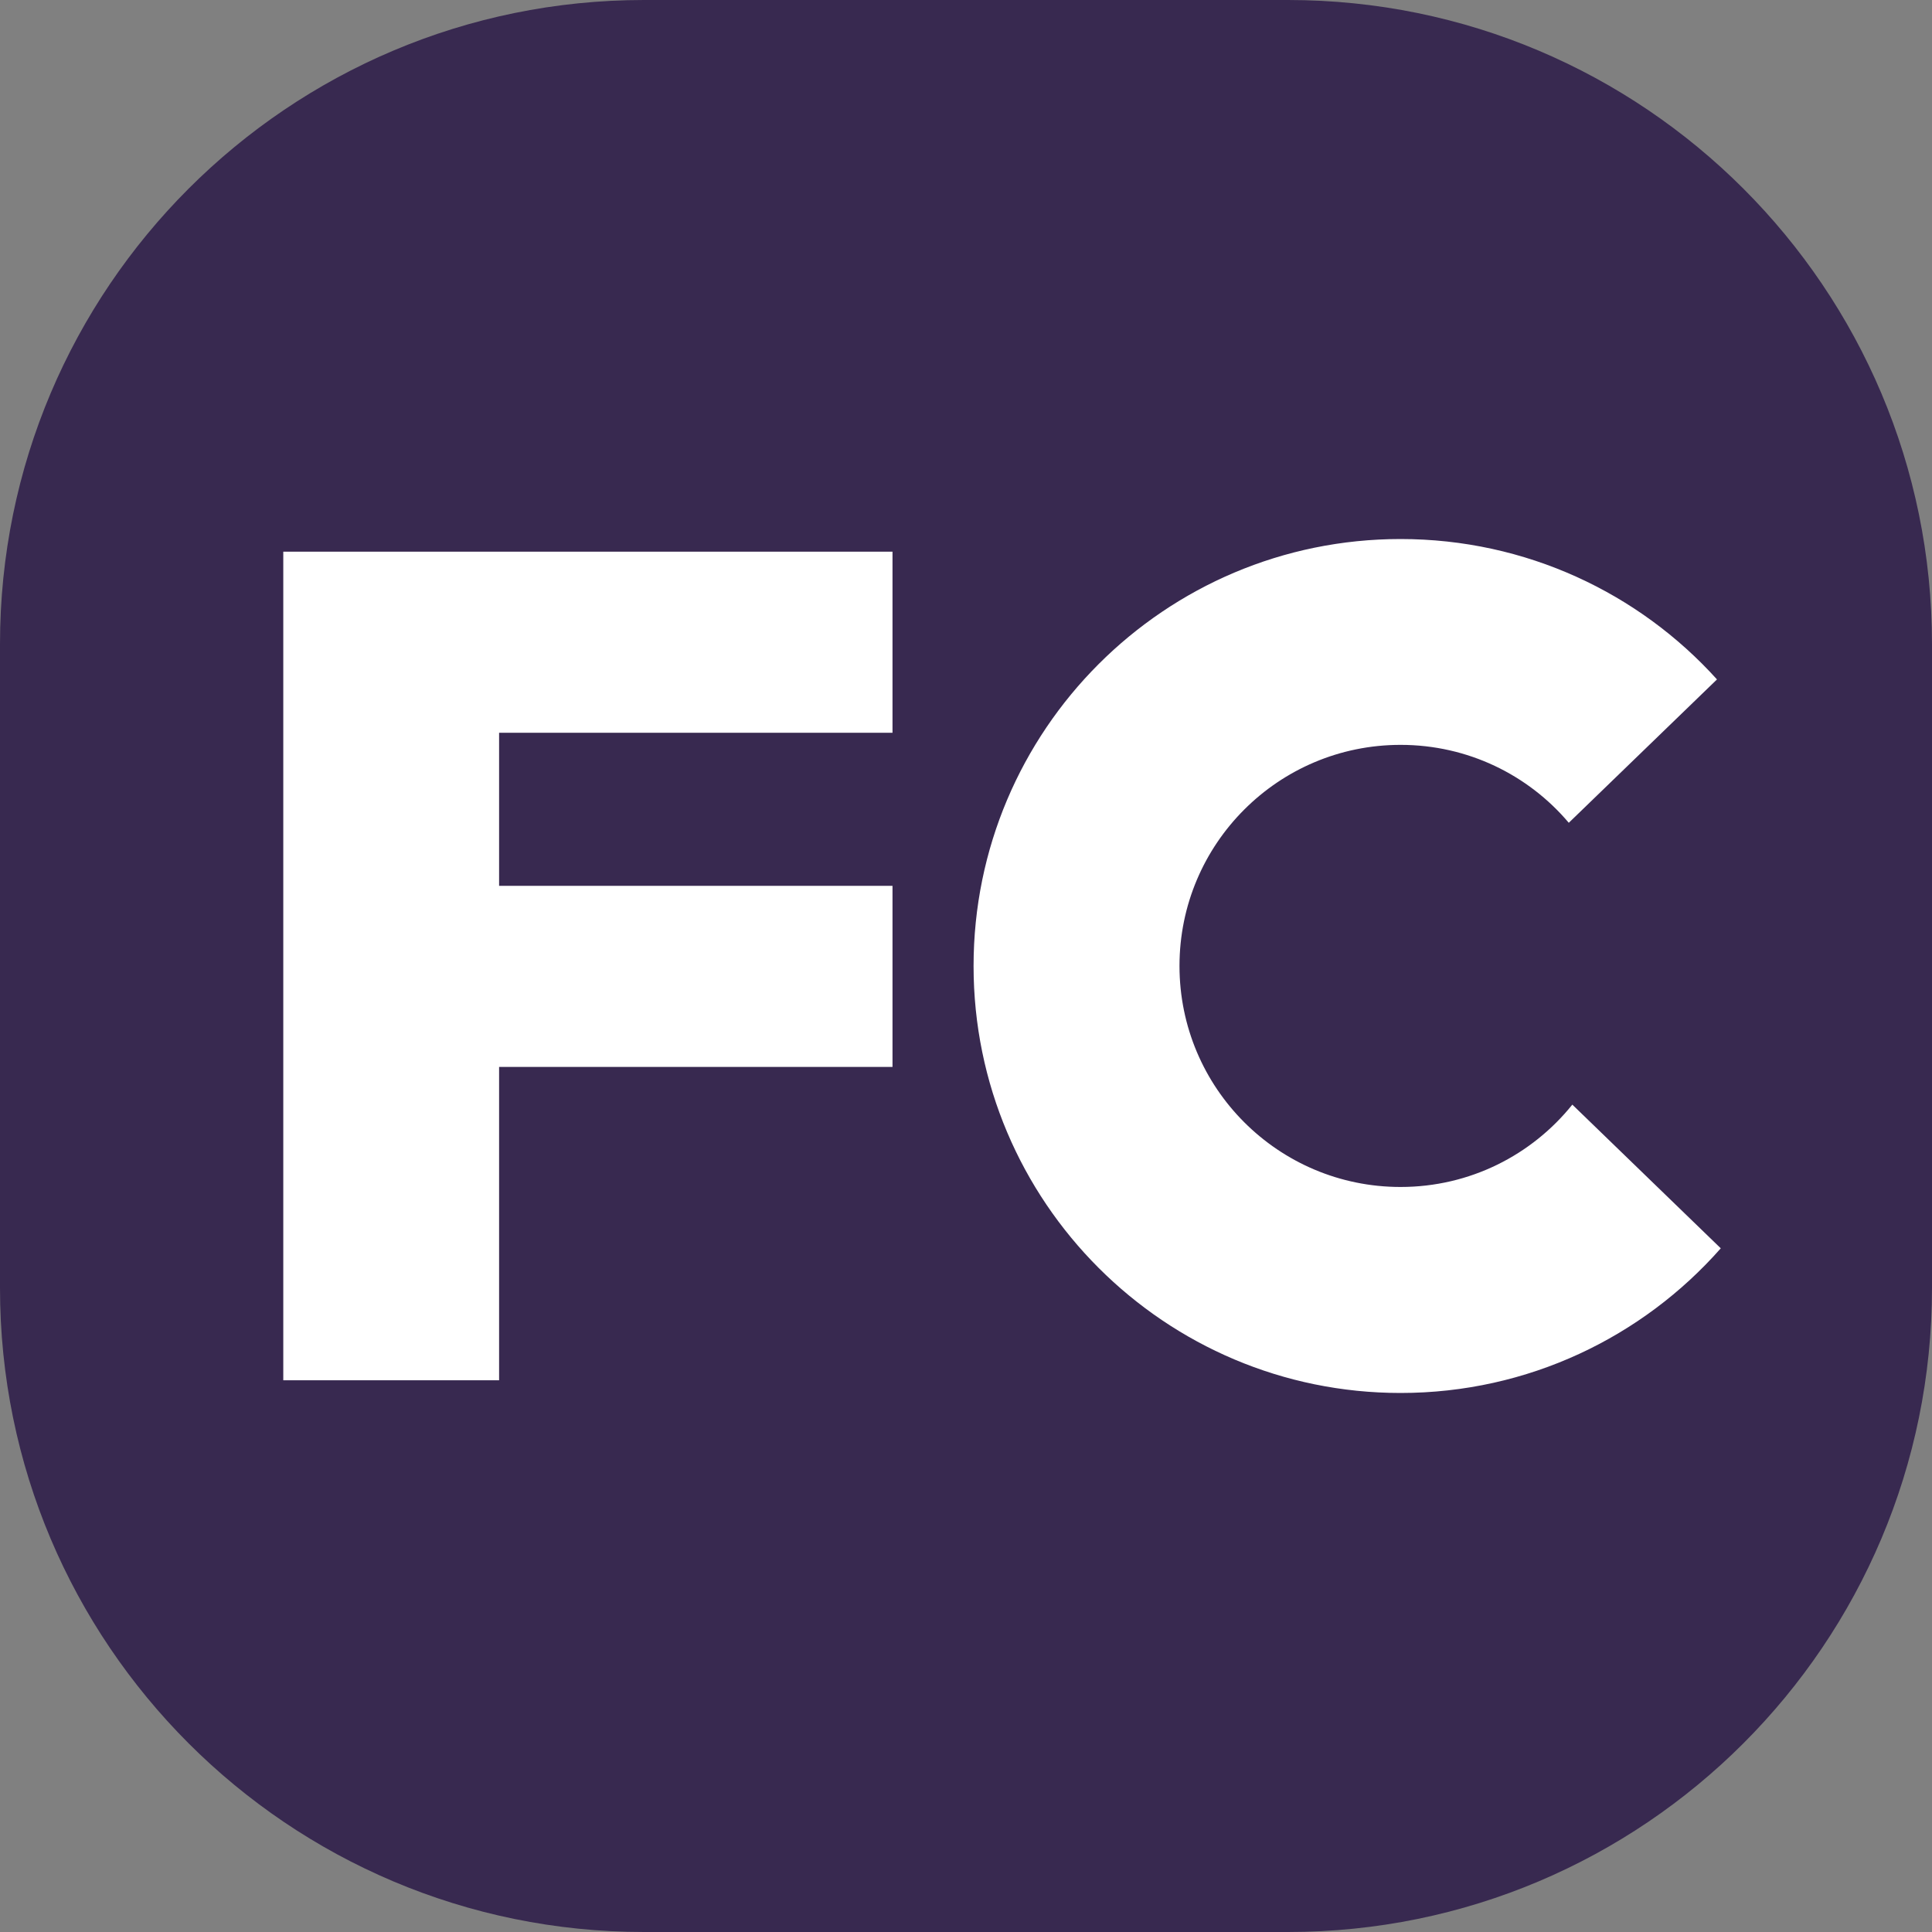 <?xml version="1.0" encoding="utf-8"?>
<!-- Generator: Adobe Illustrator 17.1.0, SVG Export Plug-In . SVG Version: 6.00 Build 0)  -->
<!DOCTYPE svg PUBLIC "-//W3C//DTD SVG 1.1//EN" "http://www.w3.org/Graphics/SVG/1.1/DTD/svg11.dtd">
<svg version="1.1" id="Слой_1" xmlns="http://www.w3.org/2000/svg" xmlns:xlink="http://www.w3.org/1999/xlink" x="0px" y="0px"
	 viewBox="0 0 24 24" enable-background="new 0 0 24 24" xml:space="preserve">
<rect x="0" y="0" width="24" height="24" fill="#808080" stroke="none"/>
<path fill="#382950" d="M16,24H8c-4.418,0-8-3.582-8-8V8c0-4.418,3.582-8,8-8h8c4.418,0,8,3.582,8,8v8C24,20.418,20.418,24,16,24z"
	/>
<path fill="#FFFFFF" d="M6.2,9.103v1.901h4.887v2.25H6.2v3.892H3.519v-3.892v-2.25V9.103v-2.25H6.2h4.887v2.25H6.2z M21.376,15.507
	c-0.97,1.101-2.393,1.797-3.978,1.797c-2.929,0-5.304-2.375-5.304-5.304s2.375-5.304,5.304-5.304c1.559,0,2.963,0.672,3.931,1.744
	l-1.841,1.781c-0.502-0.594-1.253-0.968-2.09-0.968c-1.517,0-2.746,1.229-2.746,2.746s1.229,2.746,2.746,2.746
	c0.863,0,1.632-0.398,2.134-1.023L21.376,15.507z"/>
</svg>
